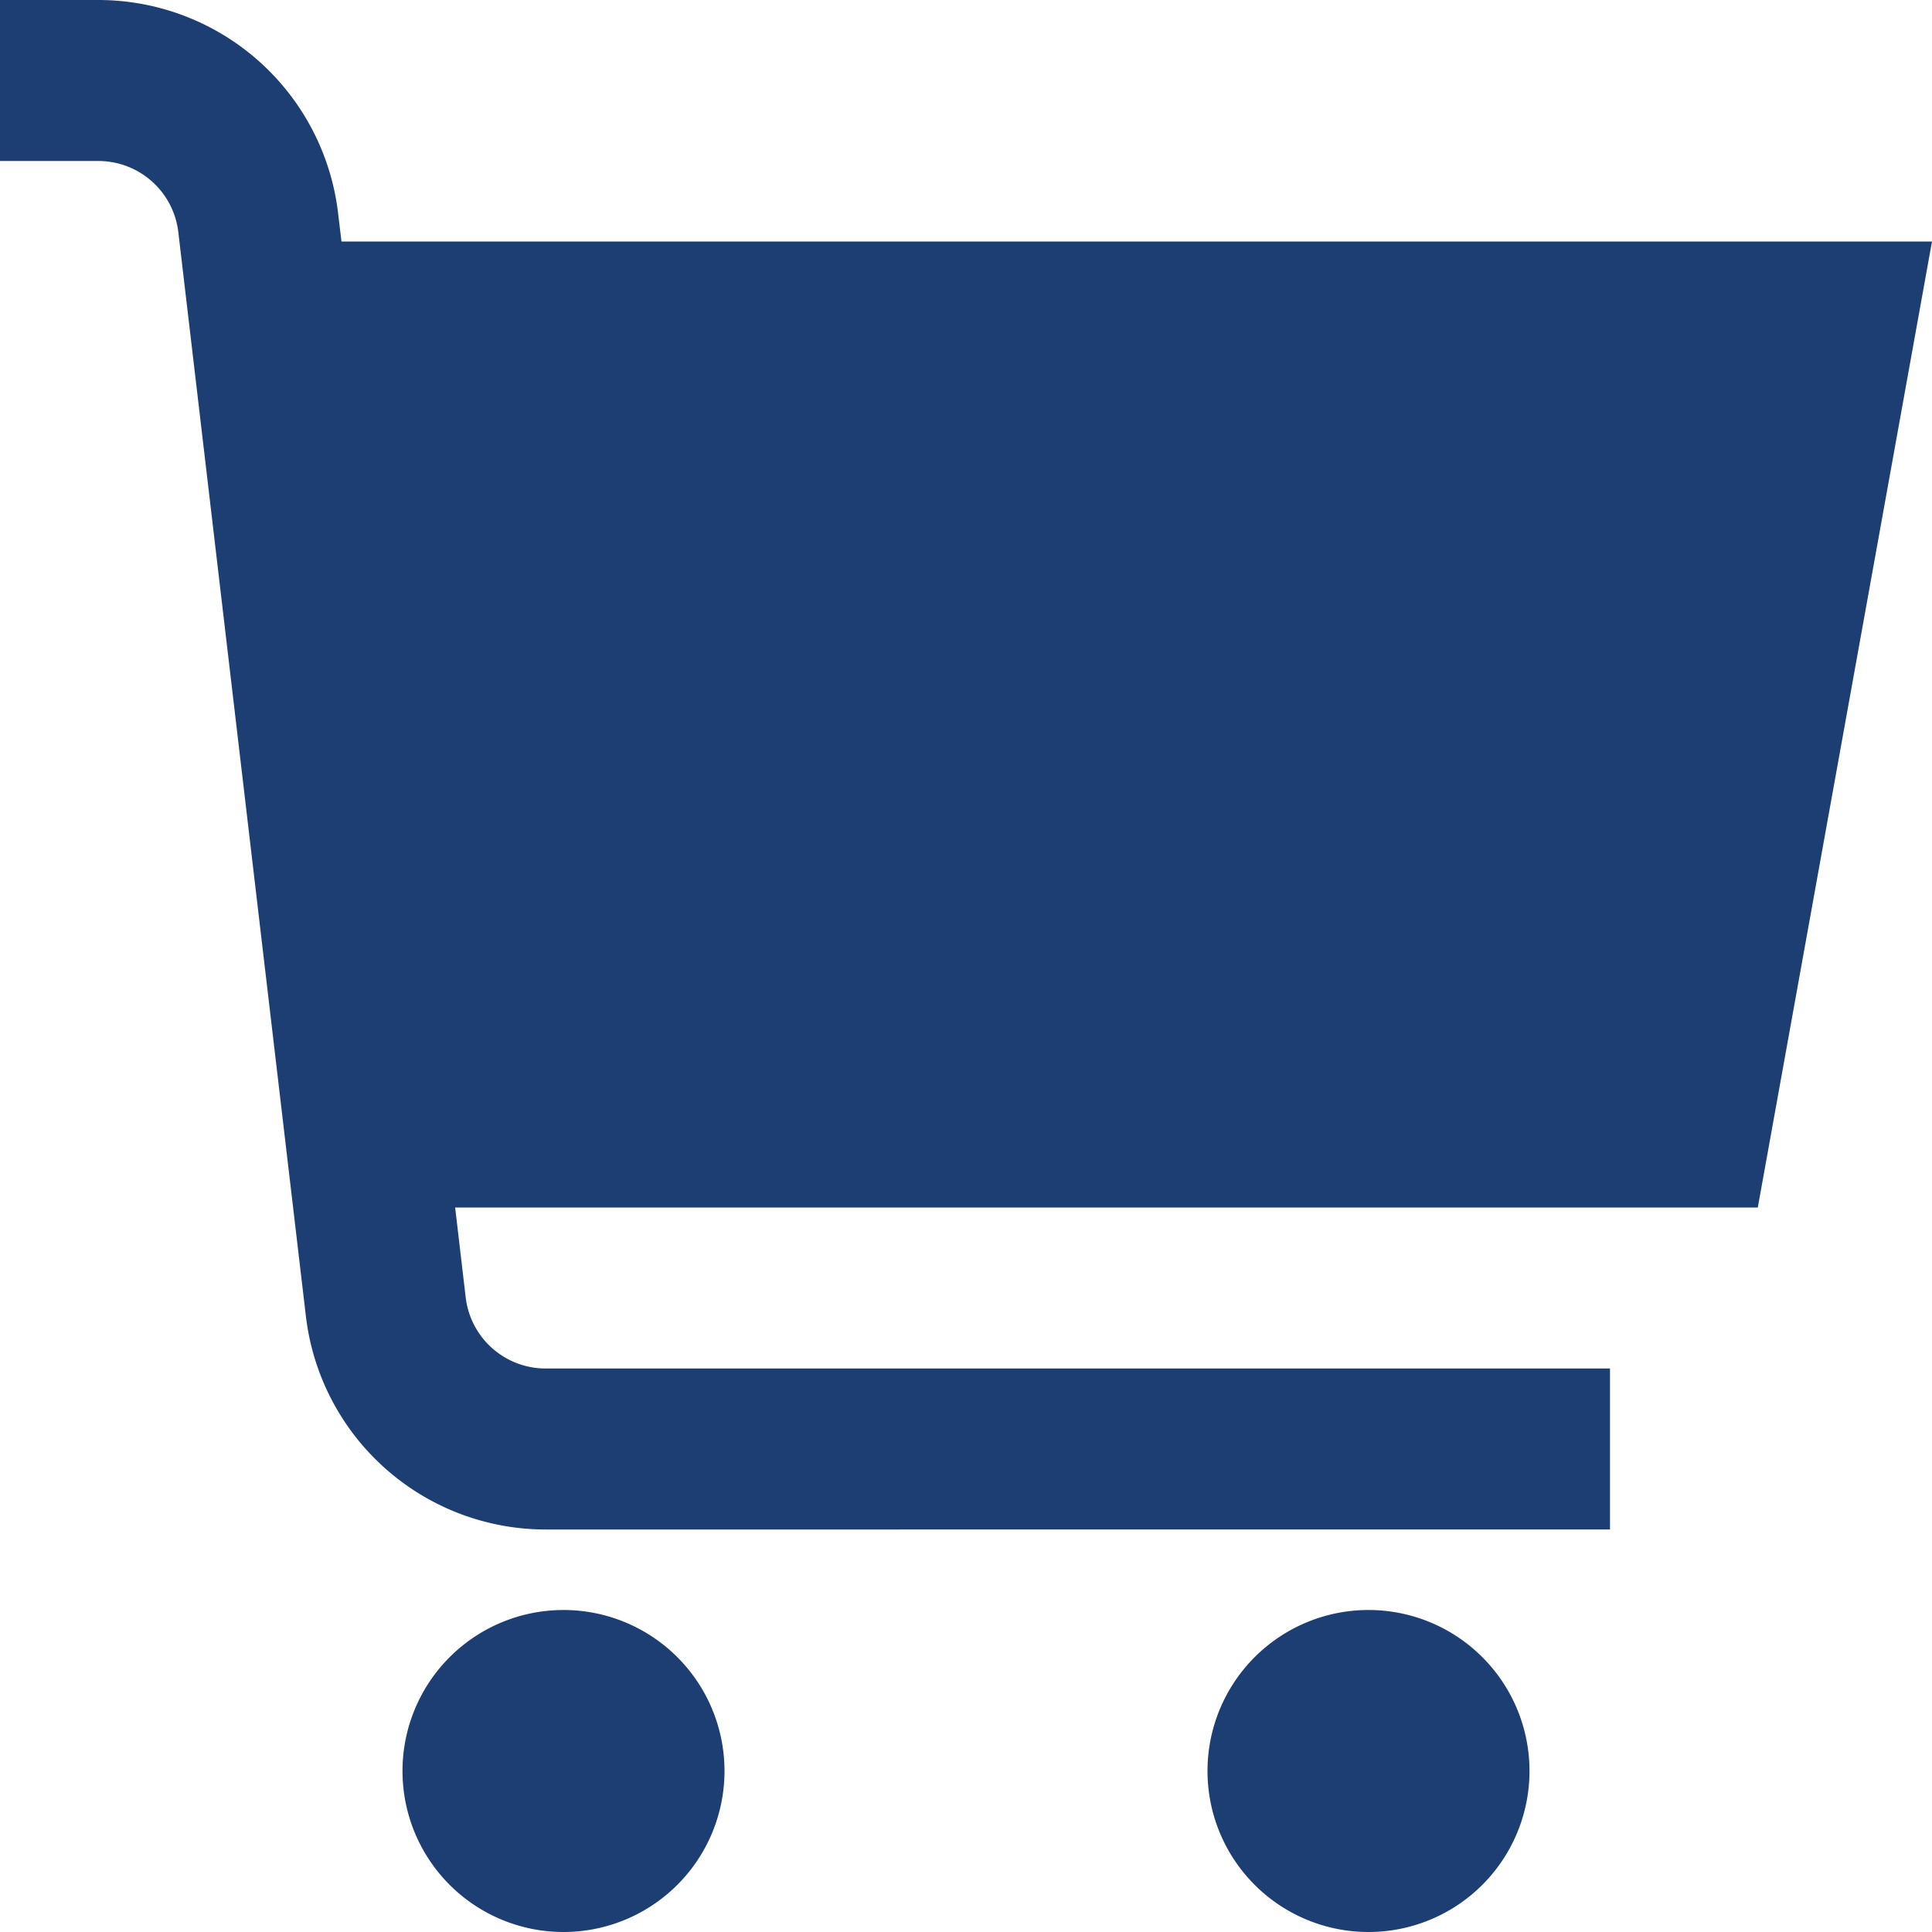 <svg id="fi-rs-shopping-cart" xmlns="http://www.w3.org/2000/svg" xmlns:xlink="http://www.w3.org/1999/xlink" width="24" height="24" viewBox="0 0 24 24">
  <defs>
    <clipPath id="clip-path">
      <rect id="fi-rs-shopping-cart_Background_Mask_" data-name="fi-rs-shopping-cart (Background/Mask)" width="24" height="24" fill="none"/>
    </clipPath>
  </defs>
  <rect id="fi-rs-shopping-cart_Background_Mask_2" data-name="fi-rs-shopping-cart (Background/Mask)" width="24" height="24" fill="none"/>
  <g id="fi-rs-shopping-cart-2" data-name="fi-rs-shopping-cart" clip-path="url(#clip-path)">
    <g id="_01_align_center" data-name="01 align center">
      <path id="Vector" d="M6.778,19A3,3,0,0,1,3.8,16.351L2.215,2.883A1,1,0,0,0,1.222,2H0V0H1.222A3,3,0,0,1,4.2,2.649L4.242,3H24L21.836,15H5.654l.131,1.116A1,1,0,0,0,6.778,17H20v2Z" fill="#1d3e73"/>
      <path id="Vector-2" data-name="Vector" d="M2,4A2,2,0,1,1,4,2,2,2,0,0,1,2,4Z" transform="translate(5 20)" fill="#1d3e73"/>
      <path id="Vector-3" data-name="Vector" d="M2,4A2,2,0,1,1,4,2,2,2,0,0,1,2,4Z" transform="translate(15 20)" fill="#1d3e73"/>
    </g>
  </g>
</svg>
